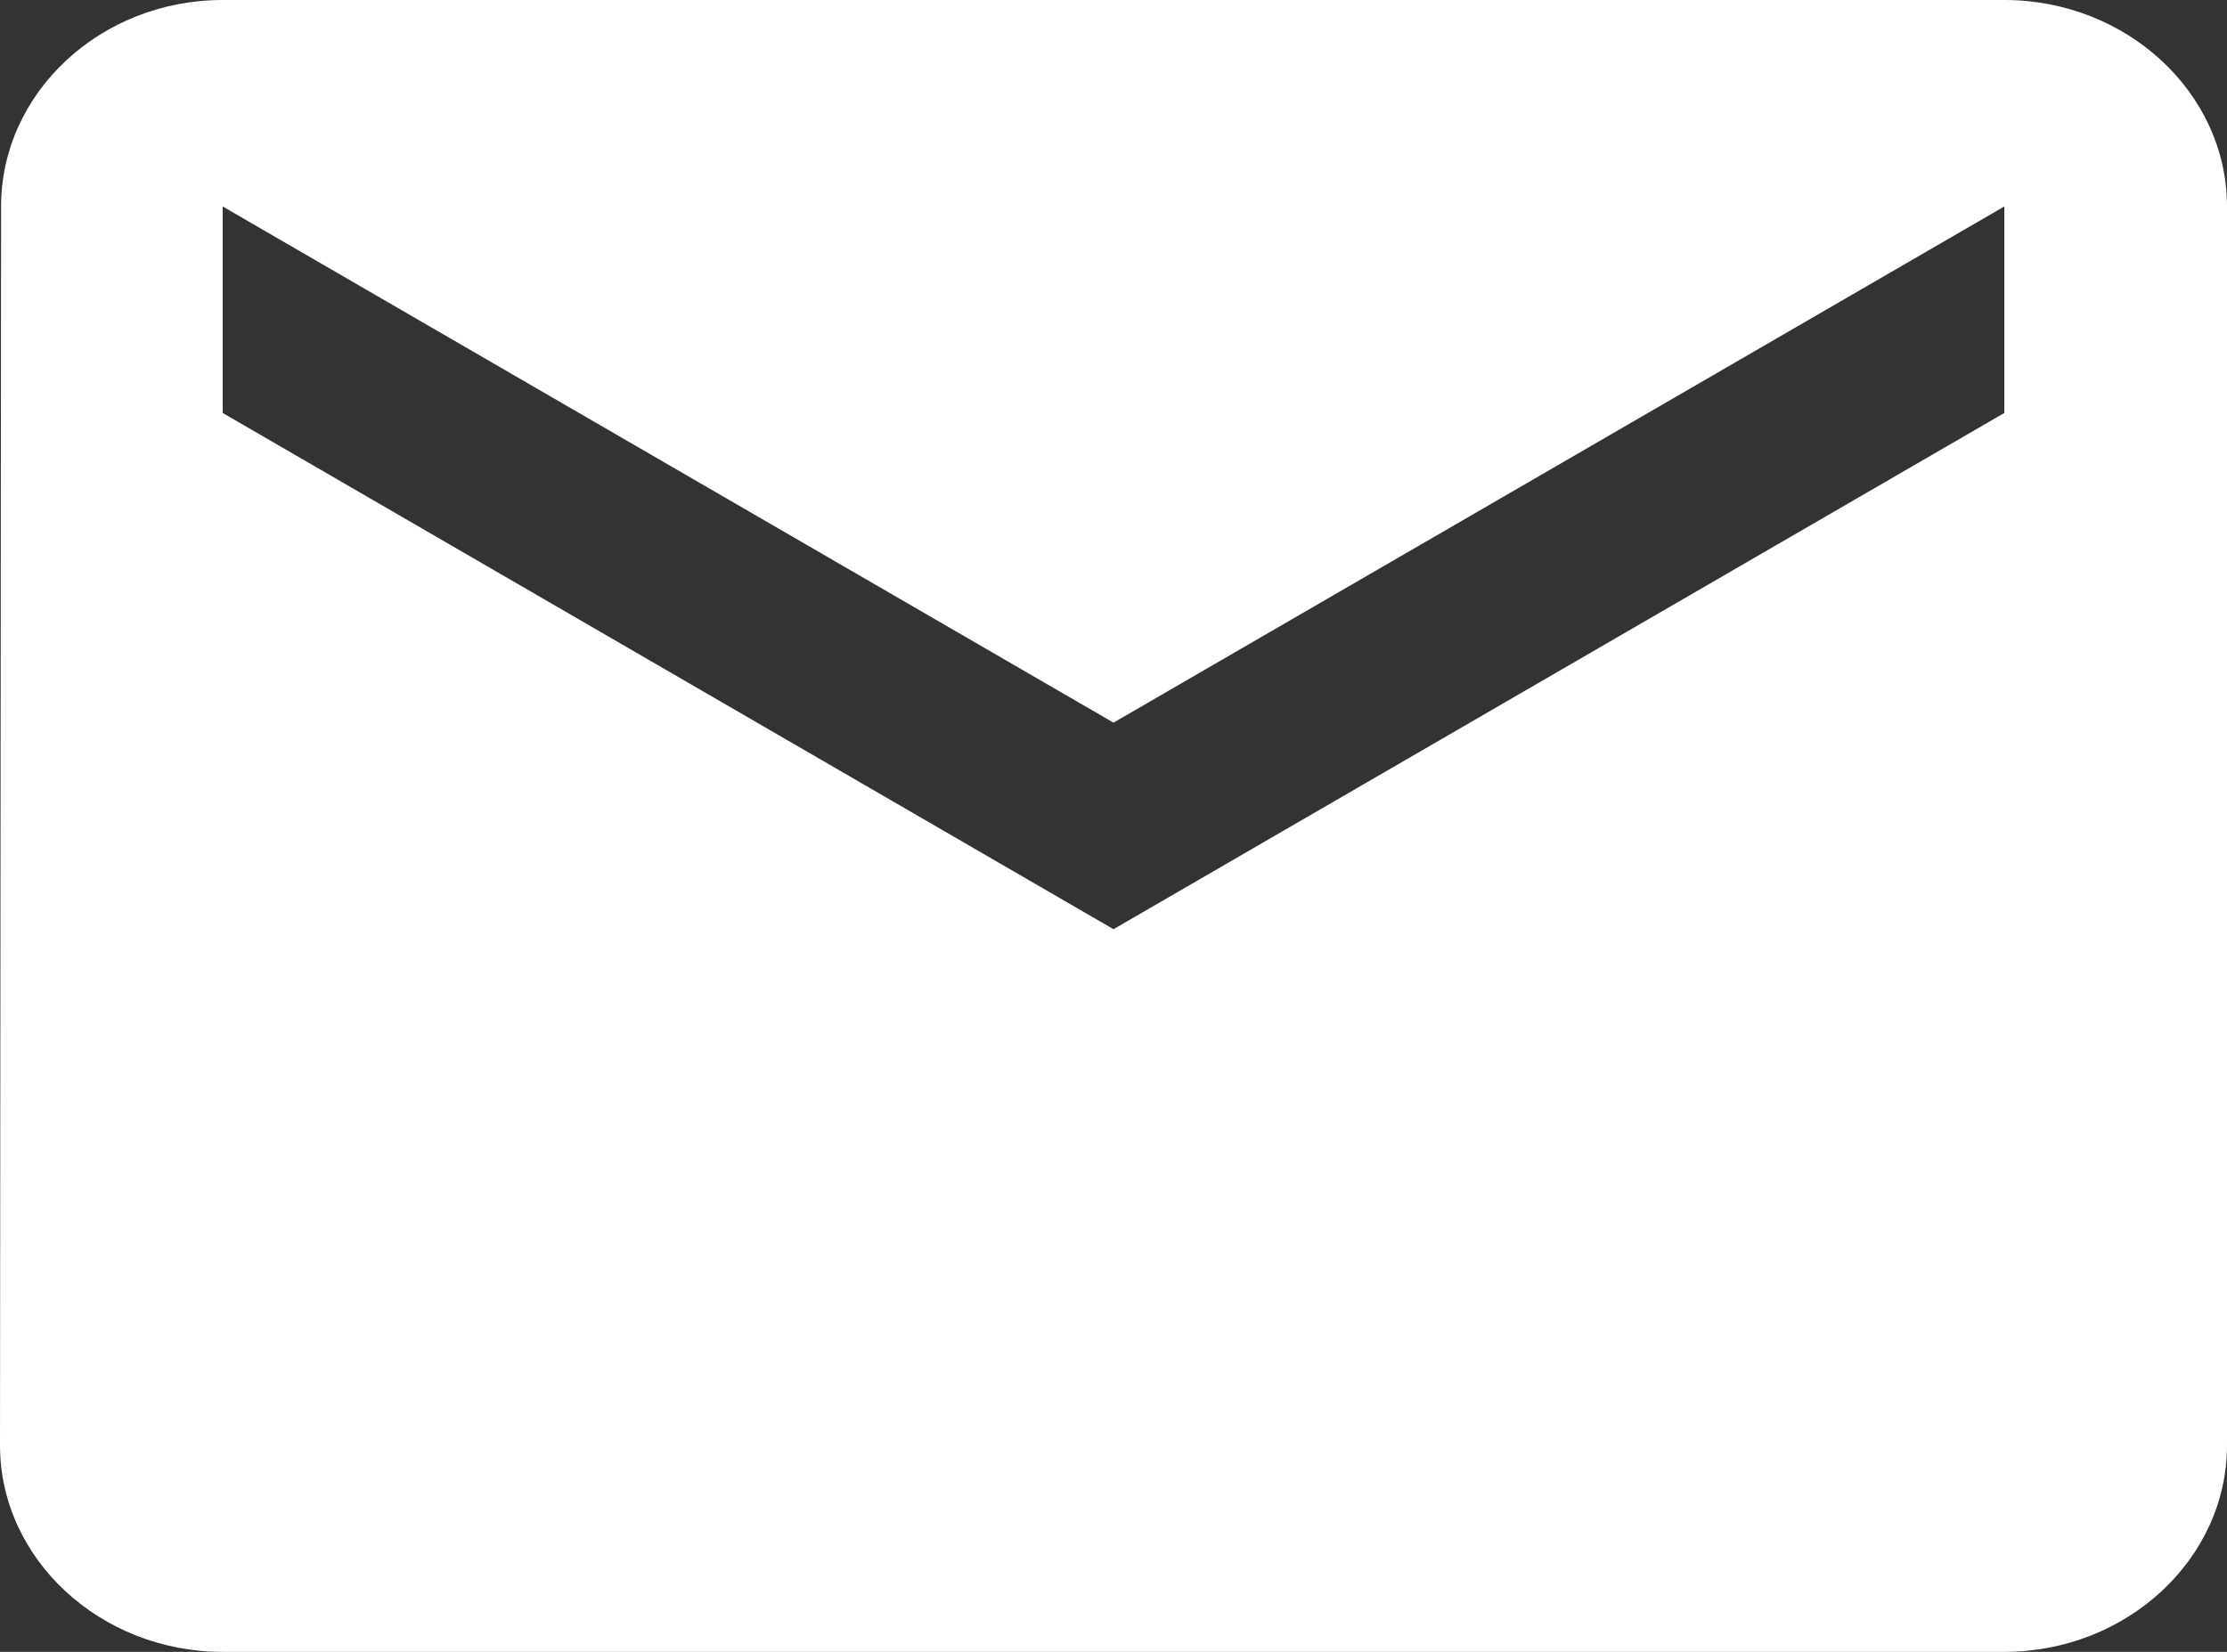 <?xml version="1.0" encoding="UTF-8"?> <svg xmlns="http://www.w3.org/2000/svg" width="31" height="23" viewBox="0 0 31 23" fill="none"><rect x="0" y="0" width="31" height="23" fill="#333333" stroke="none"/> <path d="M27.9 0H3.1C1.395 0 0.015 1.294 0.015 2.875L0 20.125C0 21.706 1.395 23 3.1 23H27.9C29.605 23 31 21.706 31 20.125V2.875C31 1.294 29.605 0 27.9 0ZM27.9 5.75L15.5 12.938L3.1 5.75V2.875L15.5 10.062L27.9 2.875V5.75Z" fill="white"></path> </svg> 